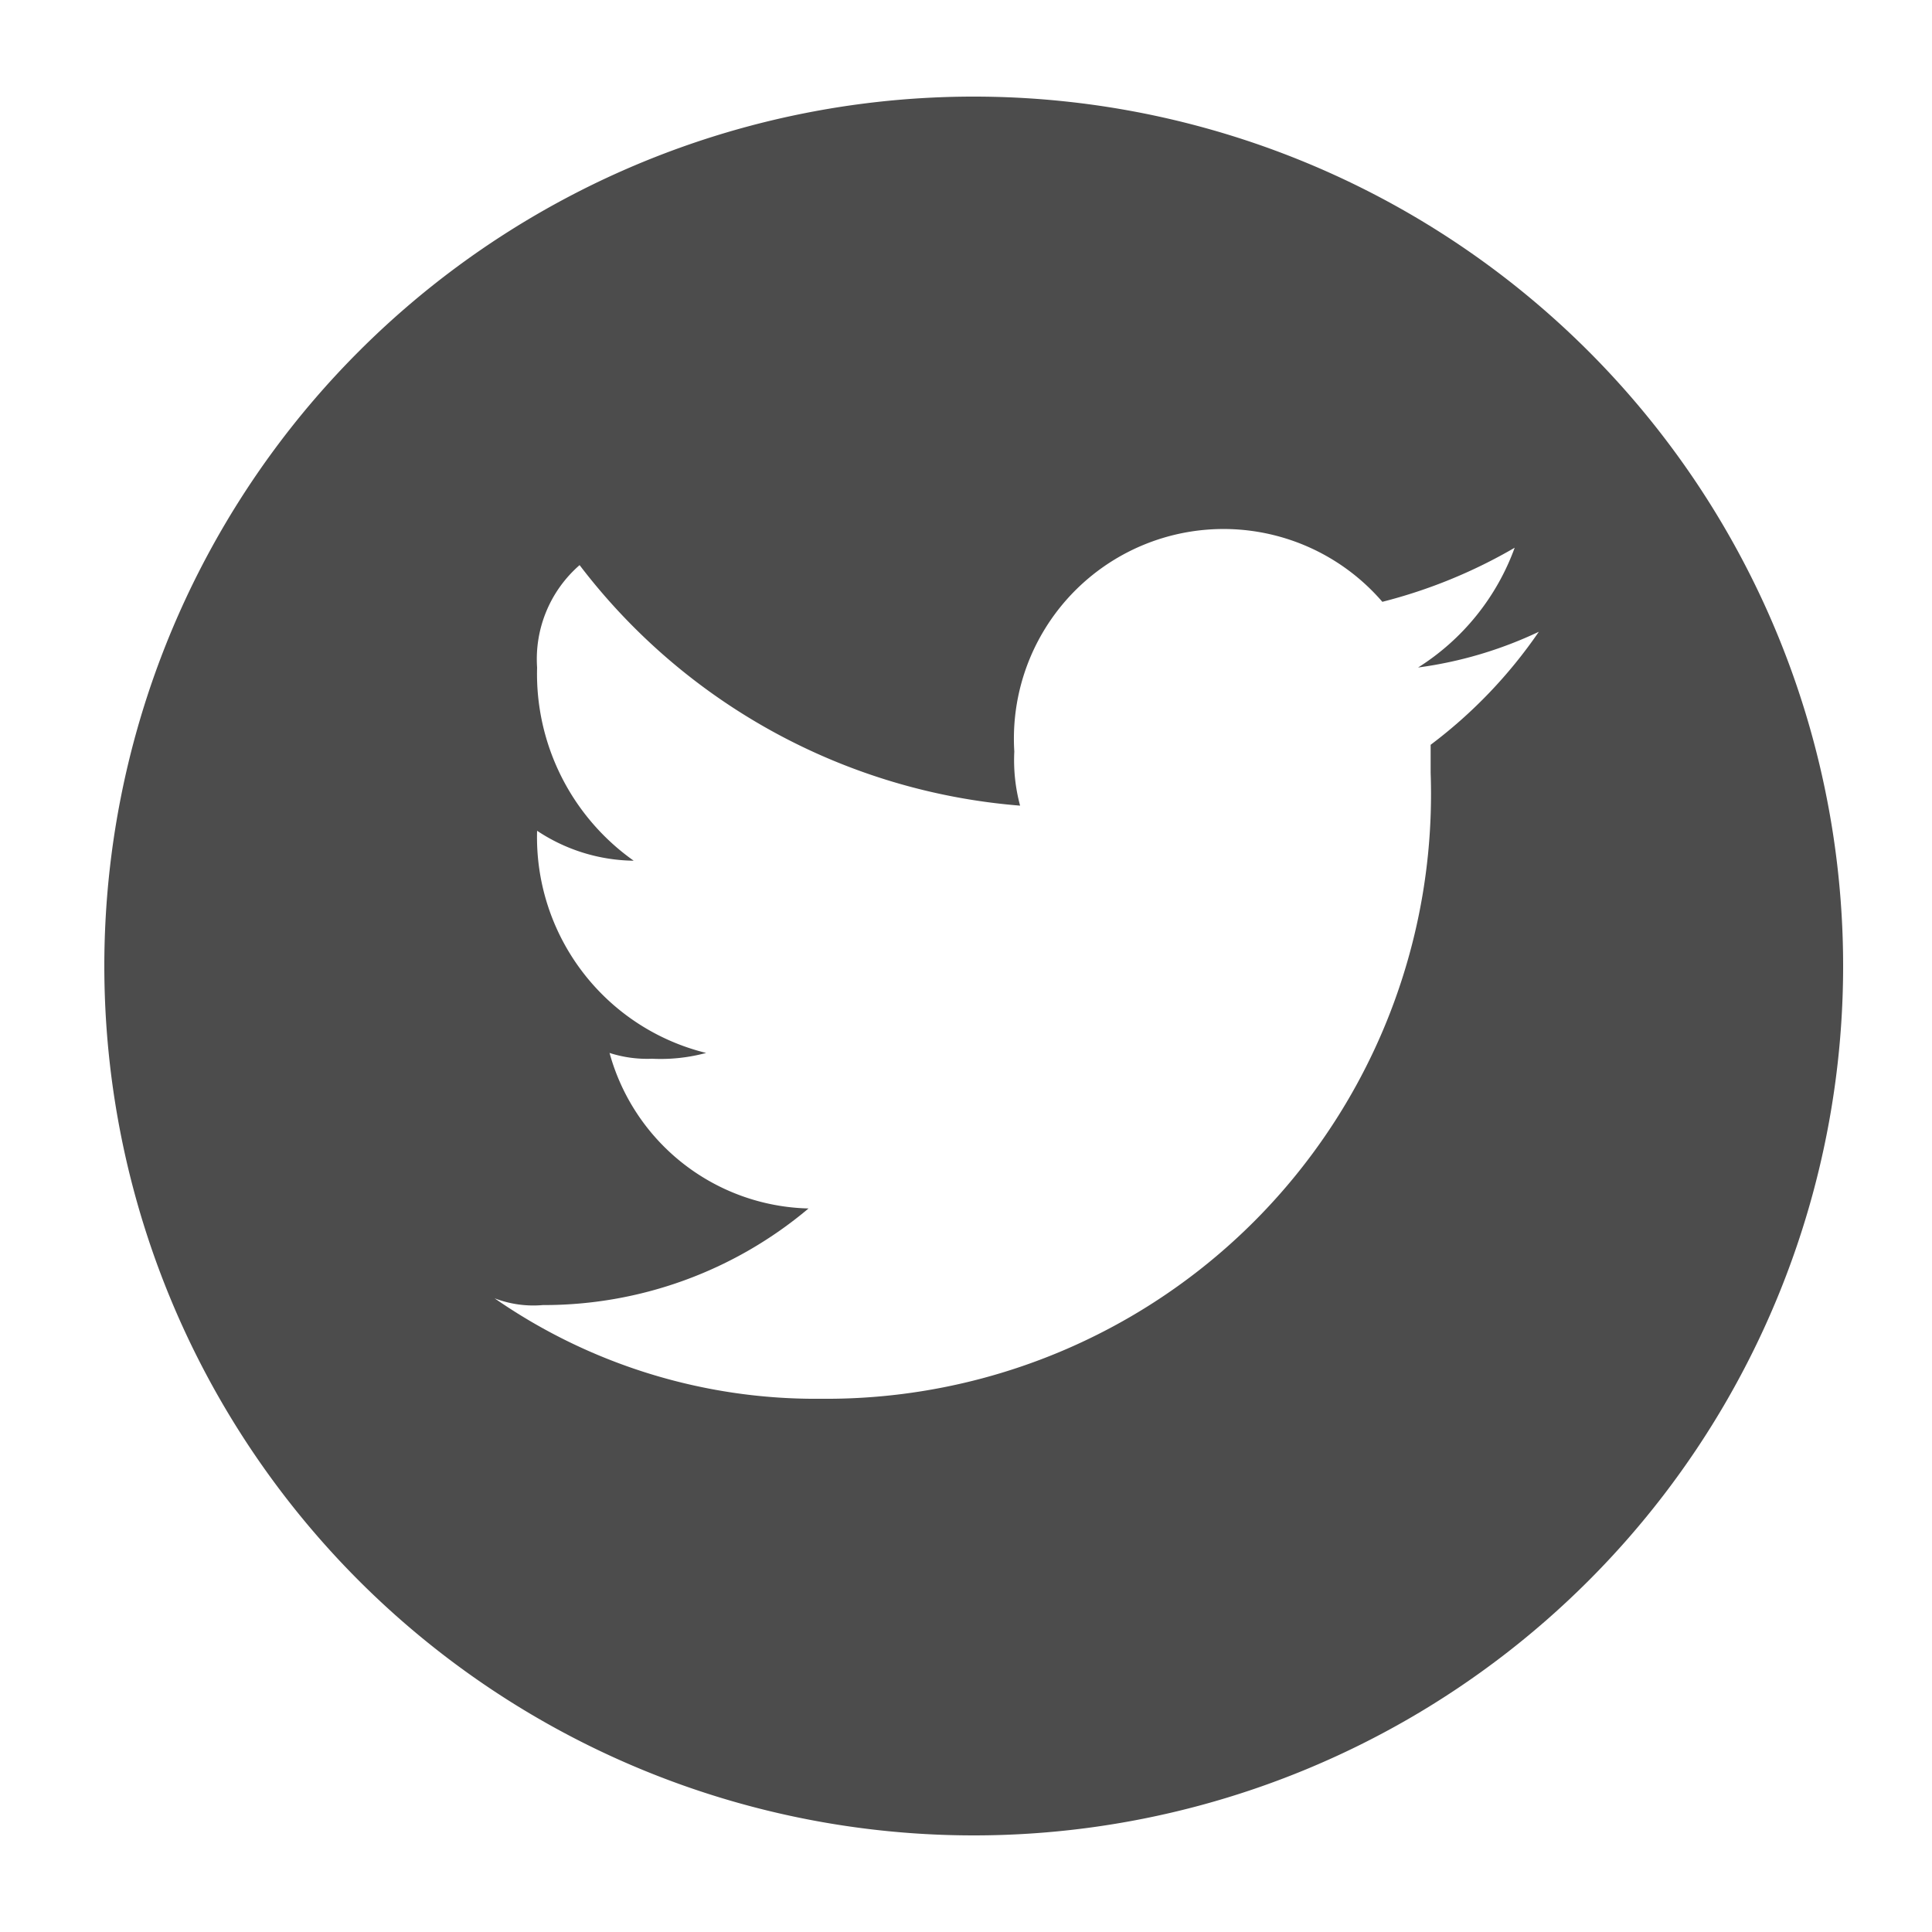 <svg id="a30da406-5c96-4372-a402-1fe98bbb1c8a" data-name="图层 1" xmlns="http://www.w3.org/2000/svg" viewBox="0 0 20 20"><path d="M10.08,19a9,9,0,1,1,9-9,9,9,0,0,1-9,9ZM14.81,8V7.71a5,5,0,0,0,1.12-1.17,4.22,4.22,0,0,1-1.25.37,2.46,2.46,0,0,0,1-1.24,5.33,5.33,0,0,1-1.37.56A2.17,2.17,0,0,0,10.5,7.78a1.81,1.81,0,0,0,.06.56A6.37,6.37,0,0,1,6,5.85a1.29,1.29,0,0,0-.44,1.06,2.37,2.37,0,0,0,1,2,1.84,1.84,0,0,1-1-.31,2.3,2.3,0,0,0,1.75,2.3,1.81,1.81,0,0,1-.56.06,1.27,1.27,0,0,1-.44-.06,2.19,2.19,0,0,0,2.06,1.61,4.25,4.25,0,0,1-2.75,1,1.12,1.12,0,0,1-.5-.07A5.83,5.83,0,0,0,8.5,14.48,6.26,6.26,0,0,0,14.81,8Zm0,0" fill="#4c4c4c"/></svg>